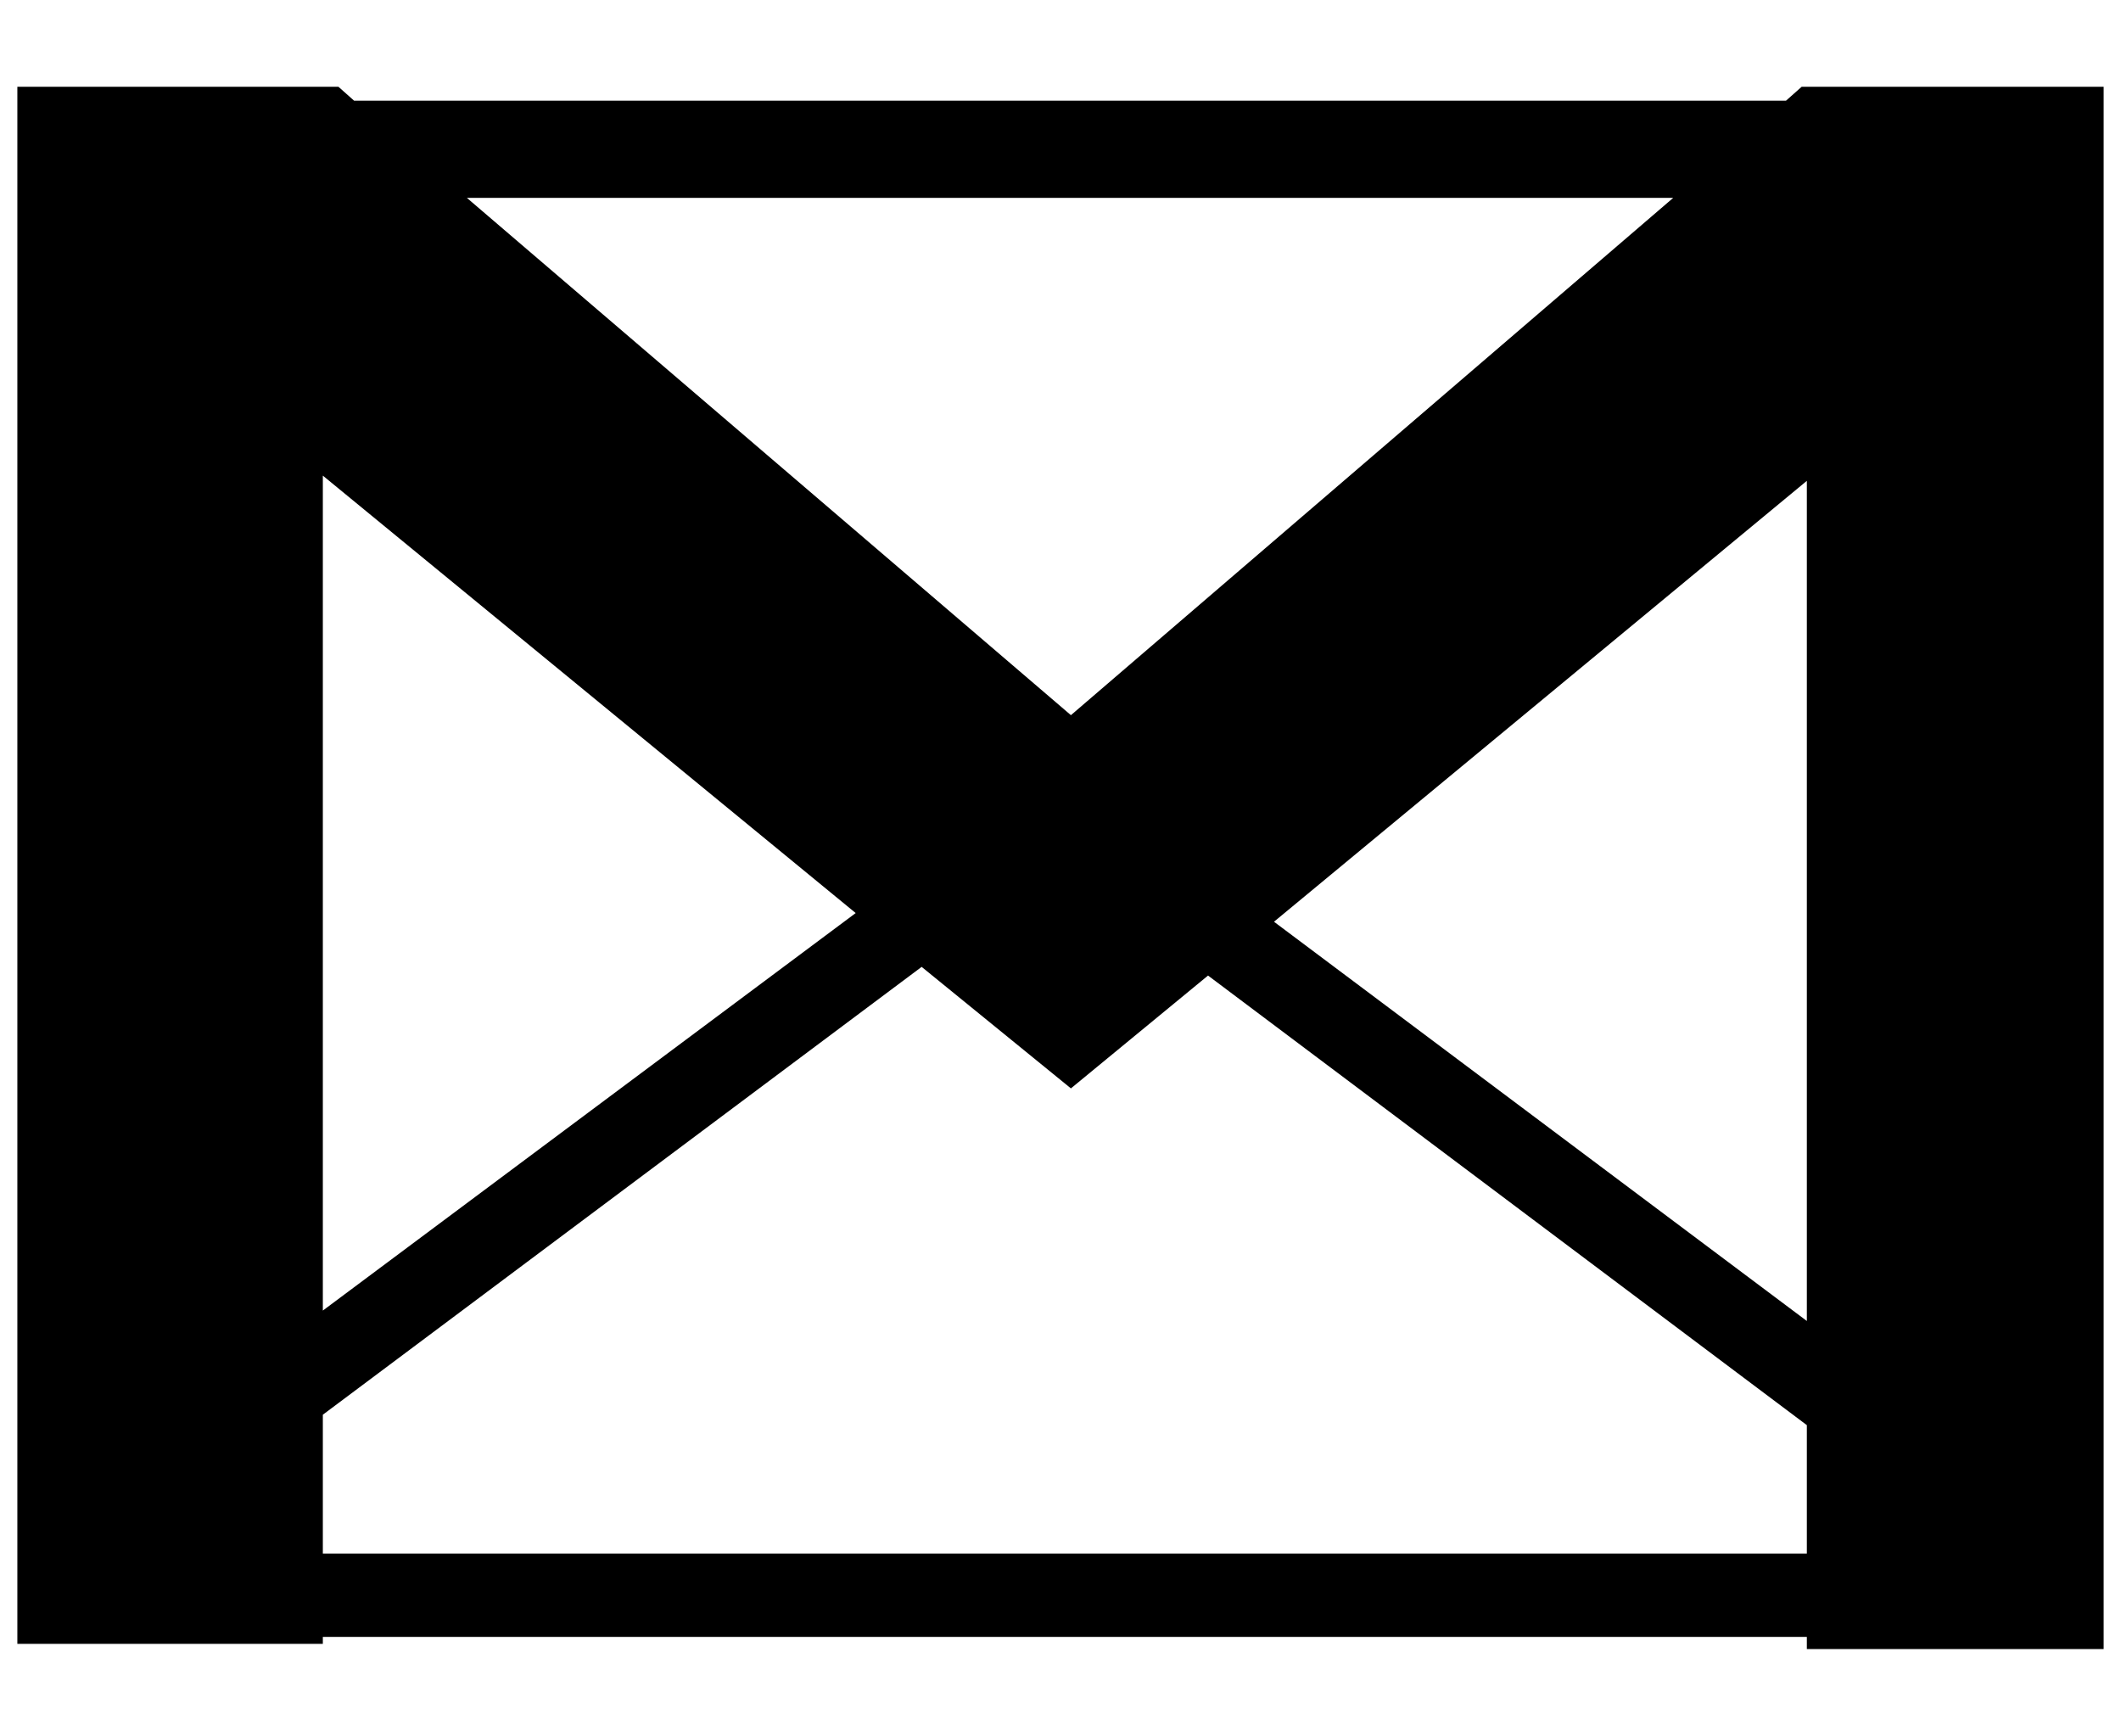 <?xml version="1.0" standalone="no"?>
<!DOCTYPE svg PUBLIC "-//W3C//DTD SVG 1.1//EN" "http://www.w3.org/Graphics/SVG/1.1/DTD/svg11.dtd" >
<svg xmlns="http://www.w3.org/2000/svg" xmlns:xlink="http://www.w3.org/1999/xlink" version="1.1" viewBox="-10 0 1222 1000">
   <path fill="currentColor"
d="M0 947v-897h185l9 8h825l9 -8h174v900h-171v-7h-855v4h-176zM176 815v80h855v-74l-345 -259l-79 65l-86 -70zM176 755l307 -229l-307 -252v481zM259 114l348 298l347 -298h-695zM724 531l307 230v-484z" />
</svg>
